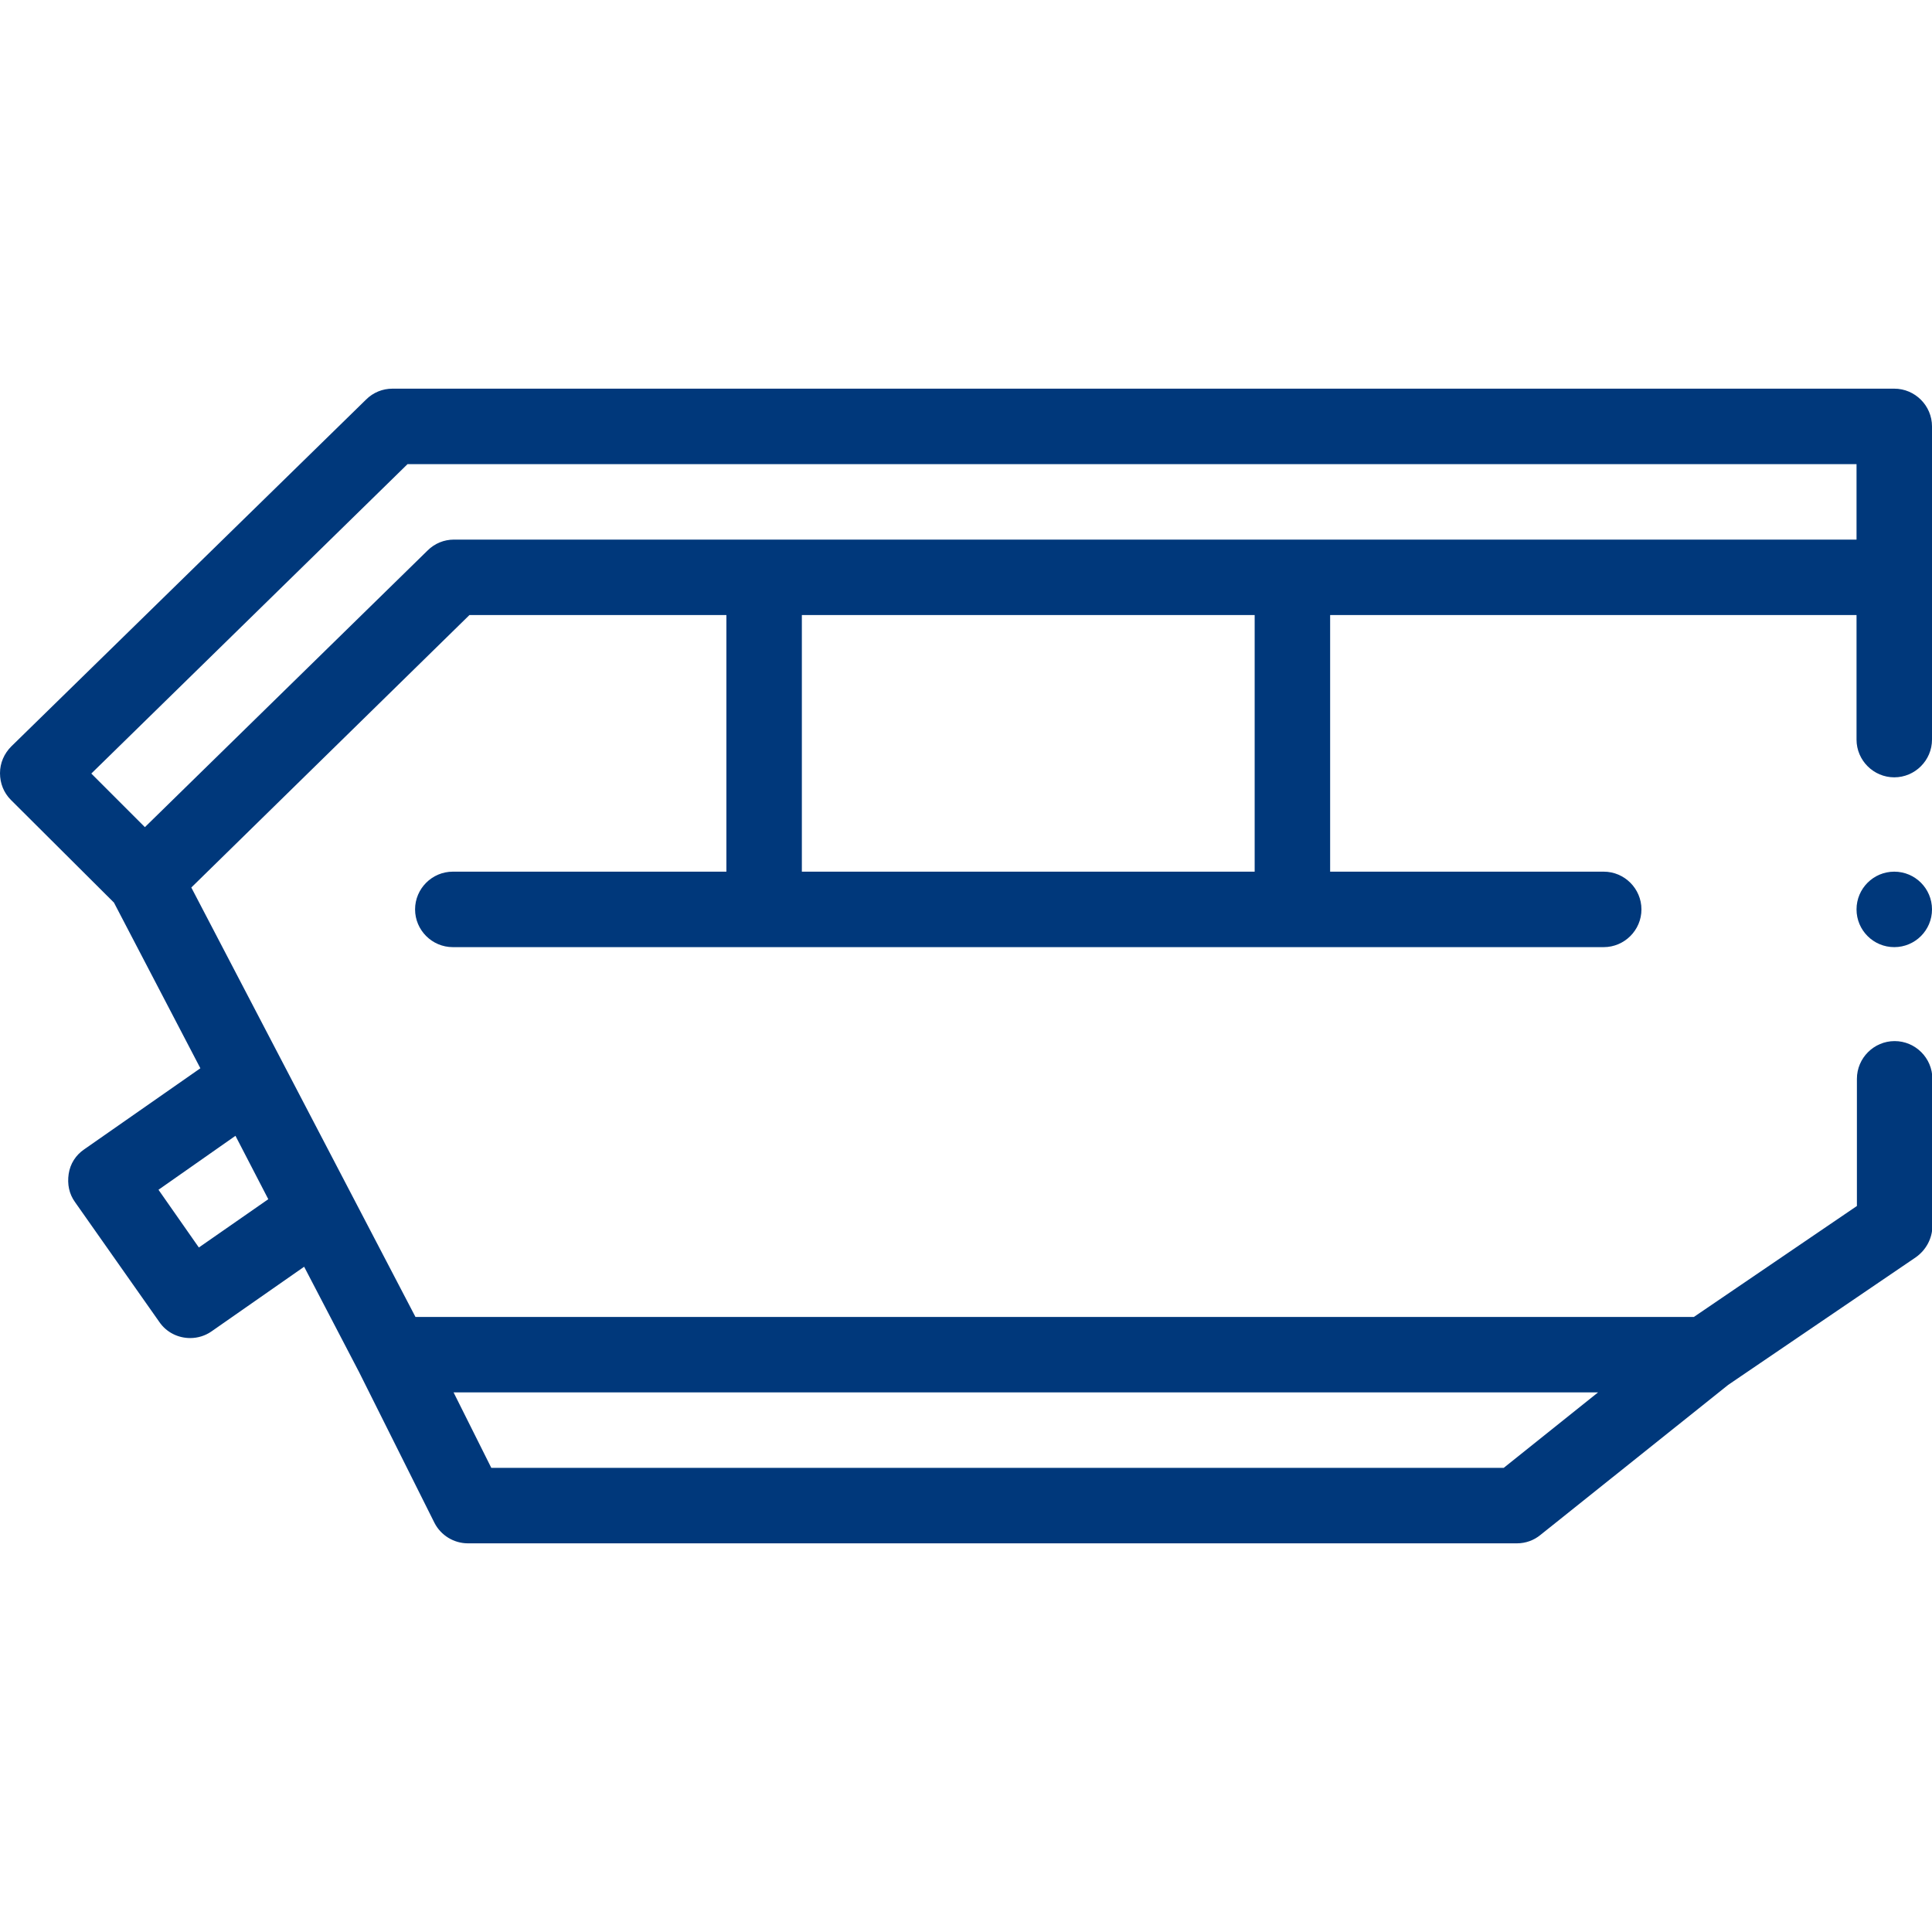 <?xml version="1.0" encoding="utf-8"?>
<!-- Generator: Adobe Illustrator 26.3.1, SVG Export Plug-In . SVG Version: 6.00 Build 0)  -->
<svg version="1.1" id="Layer_1" xmlns="http://www.w3.org/2000/svg" xmlns:xlink="http://www.w3.org/1999/xlink" x="0px" y="0px"
	 viewBox="0 0 512 512" style="enable-background:new 0 0 512 512;" xml:space="preserve">
<style type="text/css">
	.st0{fill:#00387B;}
</style>
<g>
	<circle class="st0" cx="502" cy="241" r="10"/>
	<path class="st0" d="M502,103H104c-2.6,0-5.1,1-7,2.9L3,197.8c-1.9,1.9-3,4.4-3,7.1s1,5.2,2.9,7.1l27.3,27.2l22.9,43.9l-30.8,21.5
		c-2.2,1.5-3.7,3.8-4.1,6.5s0.1,5.3,1.7,7.5l22.3,31.7c1.9,2.8,5,4.3,8.2,4.3c2,0,4-0.6,5.7-1.8l24.5-17.1l14.6,28c0,0,0,0,0,0
		l19.9,39.8c1.7,3.4,5.2,5.5,8.9,5.5h278c2.3,0,4.5-0.8,6.2-2.2L458,367l49.7-33.8c2.7-1.9,4.4-5,4.4-8.3v-39c0-5.5-4.5-10-10-10
		s-10,4.5-10,10v33.7L448.9,349H110.1L50.7,235.2l73.7-72.2h68.1v68H120c-5.5,0-10,4.5-10,10s4.5,10,10,10h305c5.5,0,10-4.5,10-10
		s-4.5-10-10-10h-72.5v-68H492v33c0,5.5,4.5,10,10,10c5.5,0,10-4.5,10-10c0,0,0,0,0,0v-83C512,107.5,507.5,103,502,103L502,103z
		 M52.7,330.6L42,315.3L62.4,301l8.7,16.8L52.7,330.6z M423.5,369l-25,20H130.2l-10-20H423.5z M332.5,231h-120v-68h120V231z
		 M120.3,143L120.3,143c-2.6,0-5.1,1-7,2.9l-74.9,73.3L24.2,205l83.8-82H492v20H120.3z"/>
</g>
</svg>
